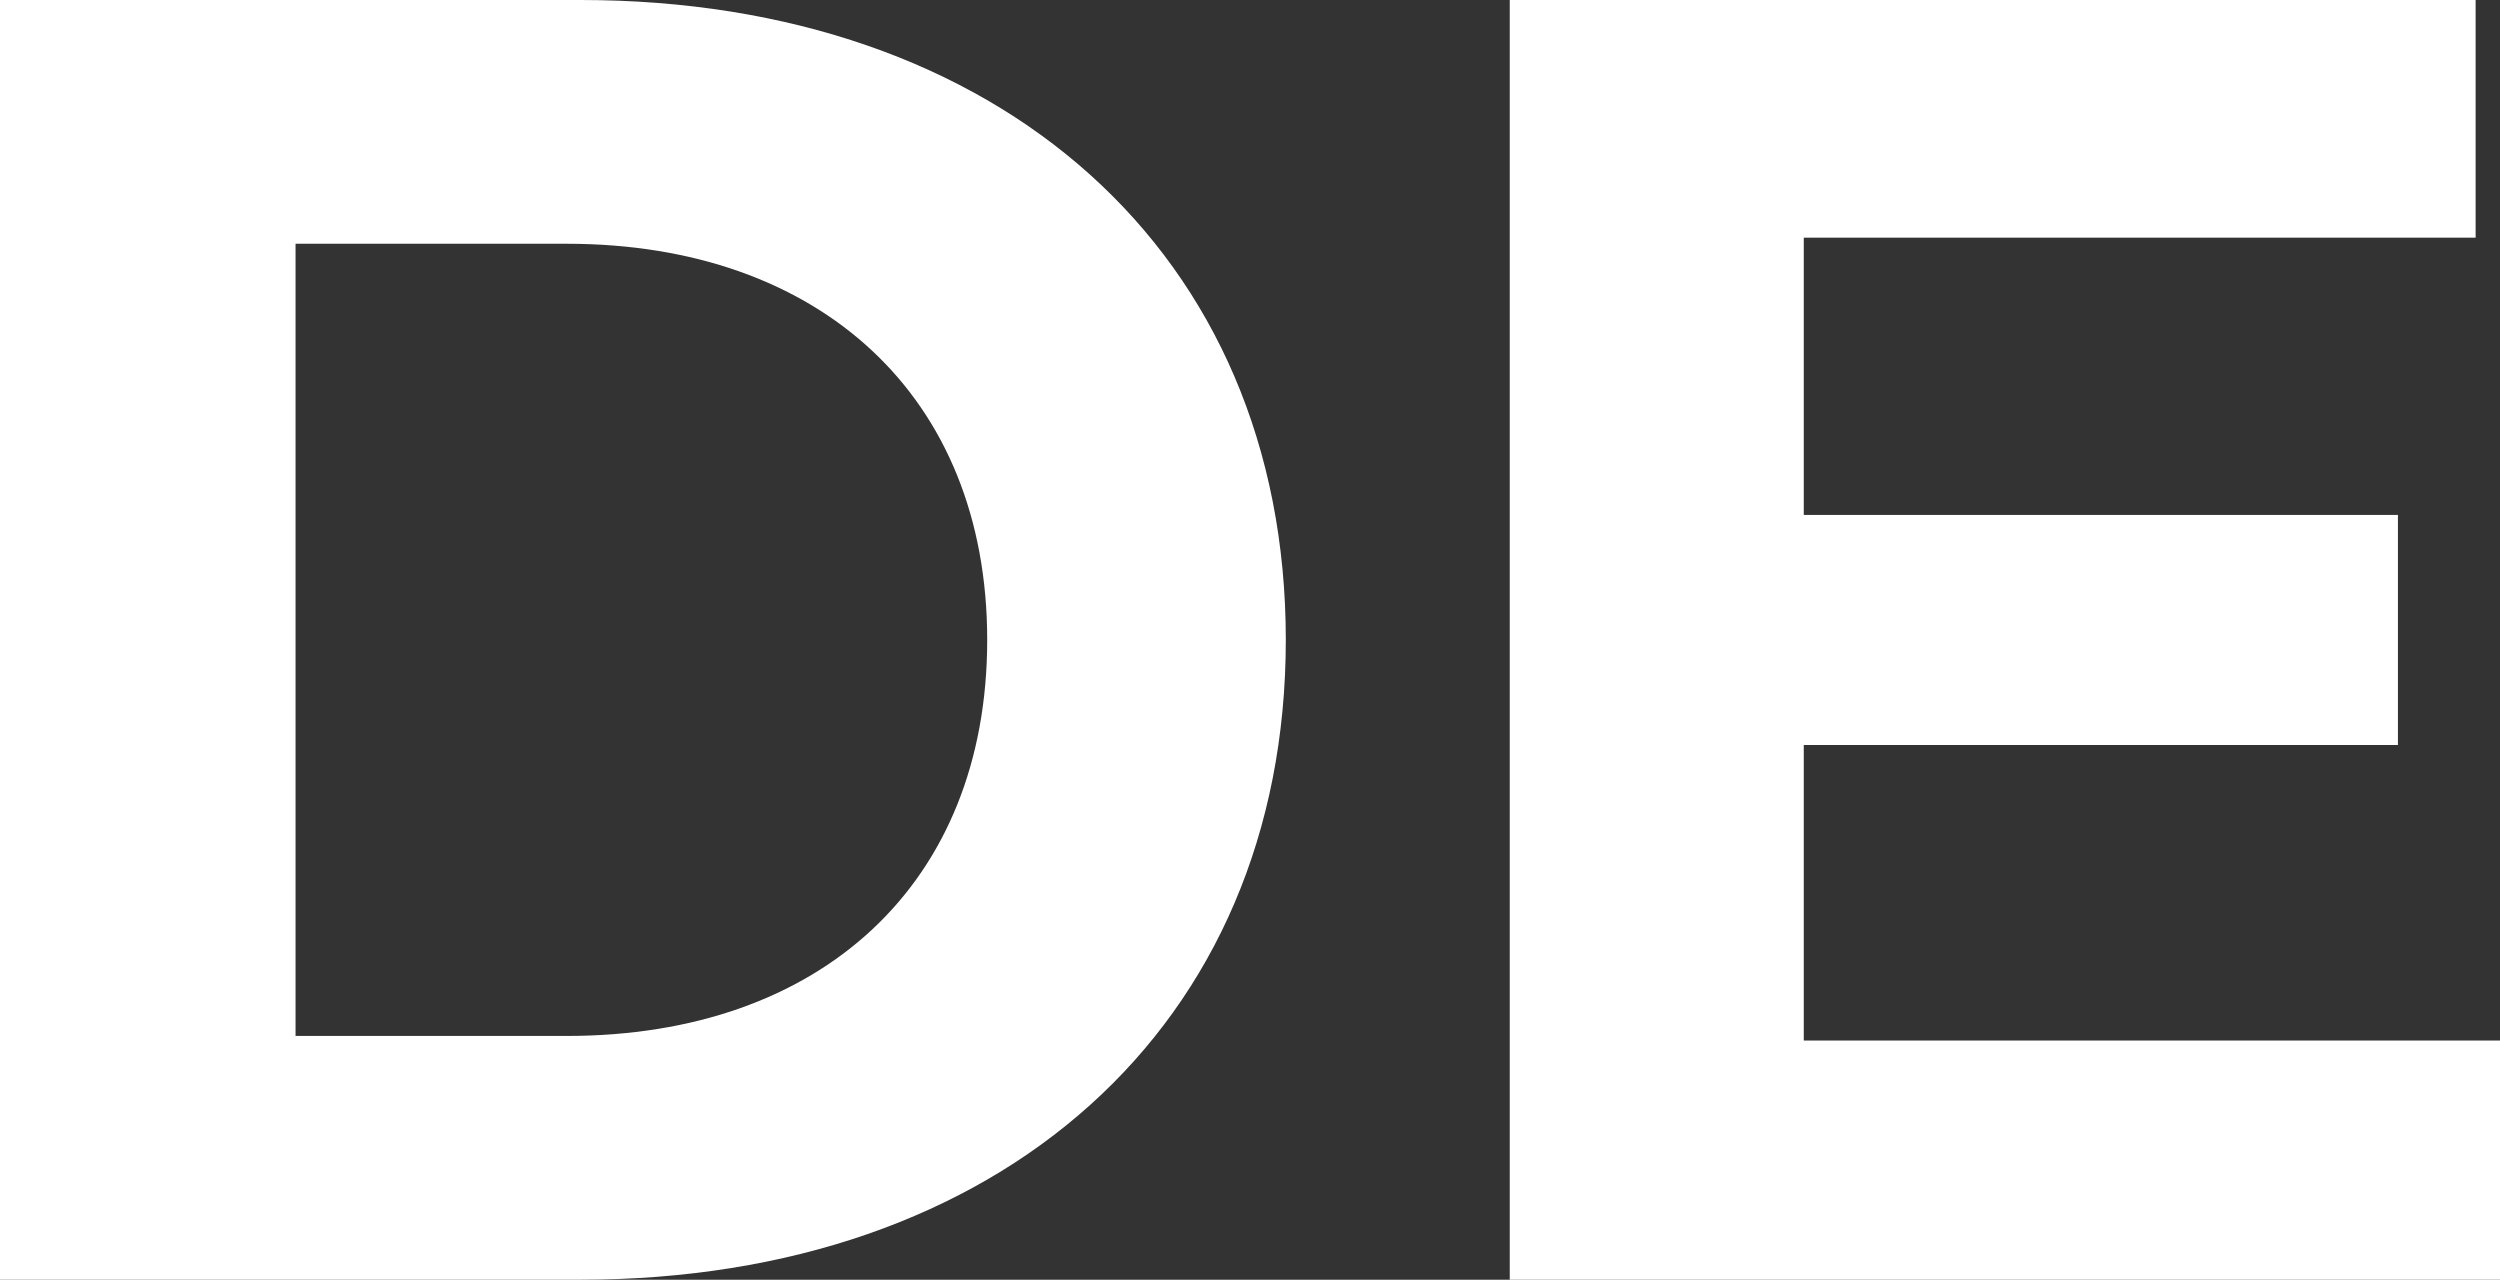 <svg id="Layer_1" xmlns="http://www.w3.org/2000/svg" viewBox="0 0 16.41 8.4"><rect x="0" y="0" width="16.41" height="8.4" fill="#333333" stroke="none"/><defs><style>.country-color-de-1{fill:#fff;}</style></defs><path class="country-color-de-1" d="M0,0H3.81c2.75,0,4.63,1.66,4.63,4.2s-1.88,4.2-4.63,4.2H0V0ZM3.72,6.8c1.67,0,2.76-1,2.76-2.6S5.38,1.6,3.72,1.6H1.94V6.8h1.77Z"/><path class="country-color-de-1" d="M16.41,6.84v1.56h-6.5V0h6.34V1.56h-4.41v1.82h3.9v1.51h-3.9v1.94h4.57Z"/></svg>